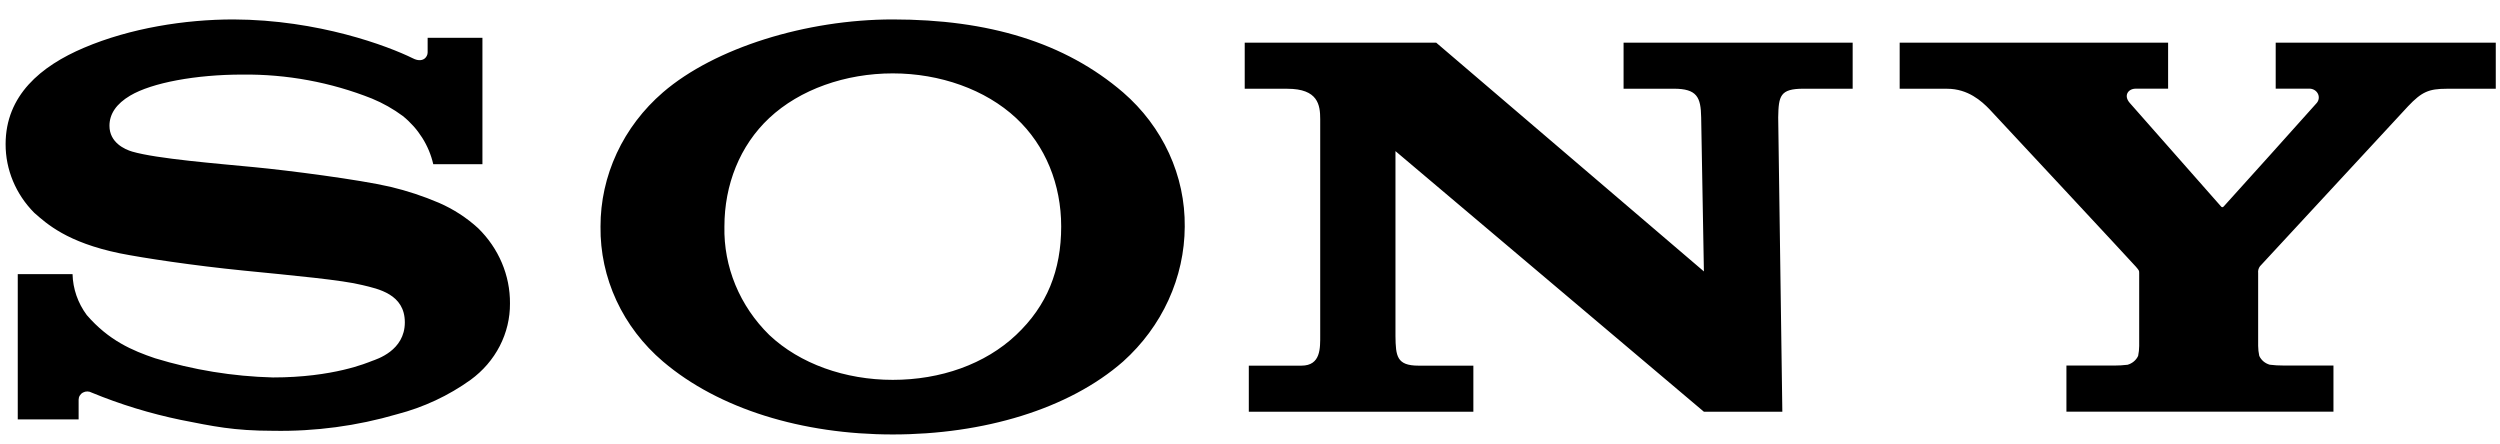 <svg width="107" height="19" viewBox="0 0 107 19" fill="none" xmlns="http://www.w3.org/2000/svg">
<g clip-path="url(#clip0_9400_10984)">
<path d="M38.21 18.595C34.345 18.595 30.764 17.505 28.377 15.473C27.523 14.746 26.843 13.856 26.382 12.861C25.921 11.865 25.689 10.788 25.702 9.702C25.699 8.619 25.936 7.549 26.397 6.558C26.857 5.568 27.532 4.68 28.377 3.951C30.594 2.043 34.516 0.832 38.21 0.832C42.296 0.832 45.568 1.807 48.069 3.955C48.91 4.683 49.58 5.572 50.035 6.562C50.49 7.552 50.719 8.622 50.707 9.702C50.702 10.783 50.465 11.851 50.011 12.843C49.558 13.835 48.897 14.729 48.069 15.473C45.739 17.517 42.081 18.595 38.21 18.595V16.258C40.258 16.258 42.16 15.588 43.488 14.336C44.816 13.085 45.419 11.567 45.419 9.694C45.419 7.905 44.756 6.234 43.488 5.051C42.177 3.83 40.231 3.141 38.21 3.141C36.189 3.141 34.235 3.824 32.924 5.051C31.66 6.236 31.005 7.913 31.005 9.694C30.986 10.549 31.146 11.399 31.475 12.196C31.804 12.993 32.297 13.72 32.924 14.336C34.235 15.574 36.176 16.258 38.21 16.258V18.595ZM9.992 0.832C7.927 0.832 5.58 1.2 3.597 2.043C1.747 2.827 0.24 4.084 0.24 6.169C0.237 7.261 0.676 8.313 1.466 9.108C2.001 9.577 2.864 10.372 5.119 10.84C6.128 11.042 8.283 11.367 10.429 11.581C12.576 11.795 14.656 11.985 15.509 12.201C16.186 12.364 17.327 12.586 17.327 13.797C17.327 15.008 16.127 15.372 15.918 15.45C15.709 15.529 14.268 16.155 11.68 16.155C9.966 16.11 8.267 15.833 6.635 15.333C5.669 15.006 4.657 14.576 3.713 13.484C3.332 12.97 3.12 12.36 3.105 11.732H0.76V17.949H3.365V17.108C3.365 17.045 3.382 16.984 3.415 16.93C3.448 16.876 3.495 16.831 3.553 16.8C3.61 16.769 3.675 16.753 3.741 16.754C3.807 16.755 3.871 16.773 3.928 16.805C5.155 17.311 6.432 17.701 7.739 17.972C9.108 18.242 9.992 18.438 11.693 18.438C13.488 18.47 15.277 18.231 16.992 17.729C18.131 17.434 19.2 16.934 20.141 16.258C20.67 15.873 21.097 15.377 21.39 14.809C21.682 14.242 21.832 13.617 21.827 12.986C21.836 11.786 21.346 10.63 20.465 9.768C19.974 9.318 19.406 8.95 18.785 8.68C18.117 8.395 17.424 8.166 16.713 7.996C15.362 7.683 12.326 7.292 10.875 7.154C9.353 7.005 6.712 6.797 5.657 6.488C5.337 6.393 4.685 6.101 4.685 5.384C4.685 4.873 4.983 4.441 5.571 4.092C6.507 3.537 8.396 3.192 10.365 3.192C12.272 3.17 14.162 3.52 15.92 4.219C16.392 4.414 16.836 4.665 17.242 4.966C17.902 5.5 18.36 6.225 18.544 7.029H20.648V1.617H18.303V2.245C18.303 2.447 18.09 2.713 17.664 2.493C16.607 1.973 13.635 0.846 9.992 0.832ZM61.468 1.825L72.927 11.617L72.81 5.025C72.797 4.159 72.631 3.797 71.641 3.797H69.489V1.825H79.294V3.797H77.19C76.184 3.797 76.124 4.104 76.107 5.025L76.284 17.622H72.927L59.726 6.468V14.383C59.737 15.245 59.779 15.65 60.715 15.65H63.06V17.622H53.449V15.65H55.7C56.539 15.65 56.505 14.891 56.505 14.338V5.099C56.505 4.494 56.416 3.799 55.098 3.799H53.274V1.825H61.468ZM90.48 15.646C90.674 15.646 90.868 15.635 91.06 15.612C91.16 15.584 91.252 15.535 91.33 15.469C91.408 15.404 91.47 15.323 91.512 15.232C91.541 15.092 91.556 14.95 91.557 14.806V11.688C91.557 11.583 91.557 11.581 91.416 11.415C91.275 11.25 85.414 4.956 85.147 4.673C84.815 4.33 84.231 3.799 83.342 3.799H81.306V1.825H92.795V3.795H91.41C91.09 3.795 90.877 4.084 91.15 4.401C91.15 4.401 95.016 8.781 95.053 8.828C95.089 8.874 95.121 8.884 95.17 8.842C95.219 8.799 99.132 4.441 99.162 4.401C99.209 4.343 99.236 4.275 99.243 4.203C99.249 4.131 99.233 4.058 99.197 3.995C99.161 3.931 99.106 3.878 99.04 3.843C98.973 3.808 98.897 3.791 98.821 3.795H97.4V1.825H106.819V3.799H104.715C103.952 3.799 103.649 3.933 103.067 4.546L96.726 11.397C96.664 11.482 96.636 11.585 96.649 11.688V14.805C96.65 14.948 96.666 15.09 96.696 15.23C96.737 15.321 96.799 15.402 96.876 15.468C96.954 15.533 97.046 15.582 97.146 15.61C97.337 15.634 97.529 15.645 97.721 15.644H99.872V17.618H88.443V15.644L90.48 15.646Z" fill="black"/>
</g>
<defs>
<clipPath id="clip0_9400_10984">
<rect width="106.579" height="17.763" fill="white" transform="translate(0.24 0.832)"/>
</clipPath>
</defs>
</svg>
